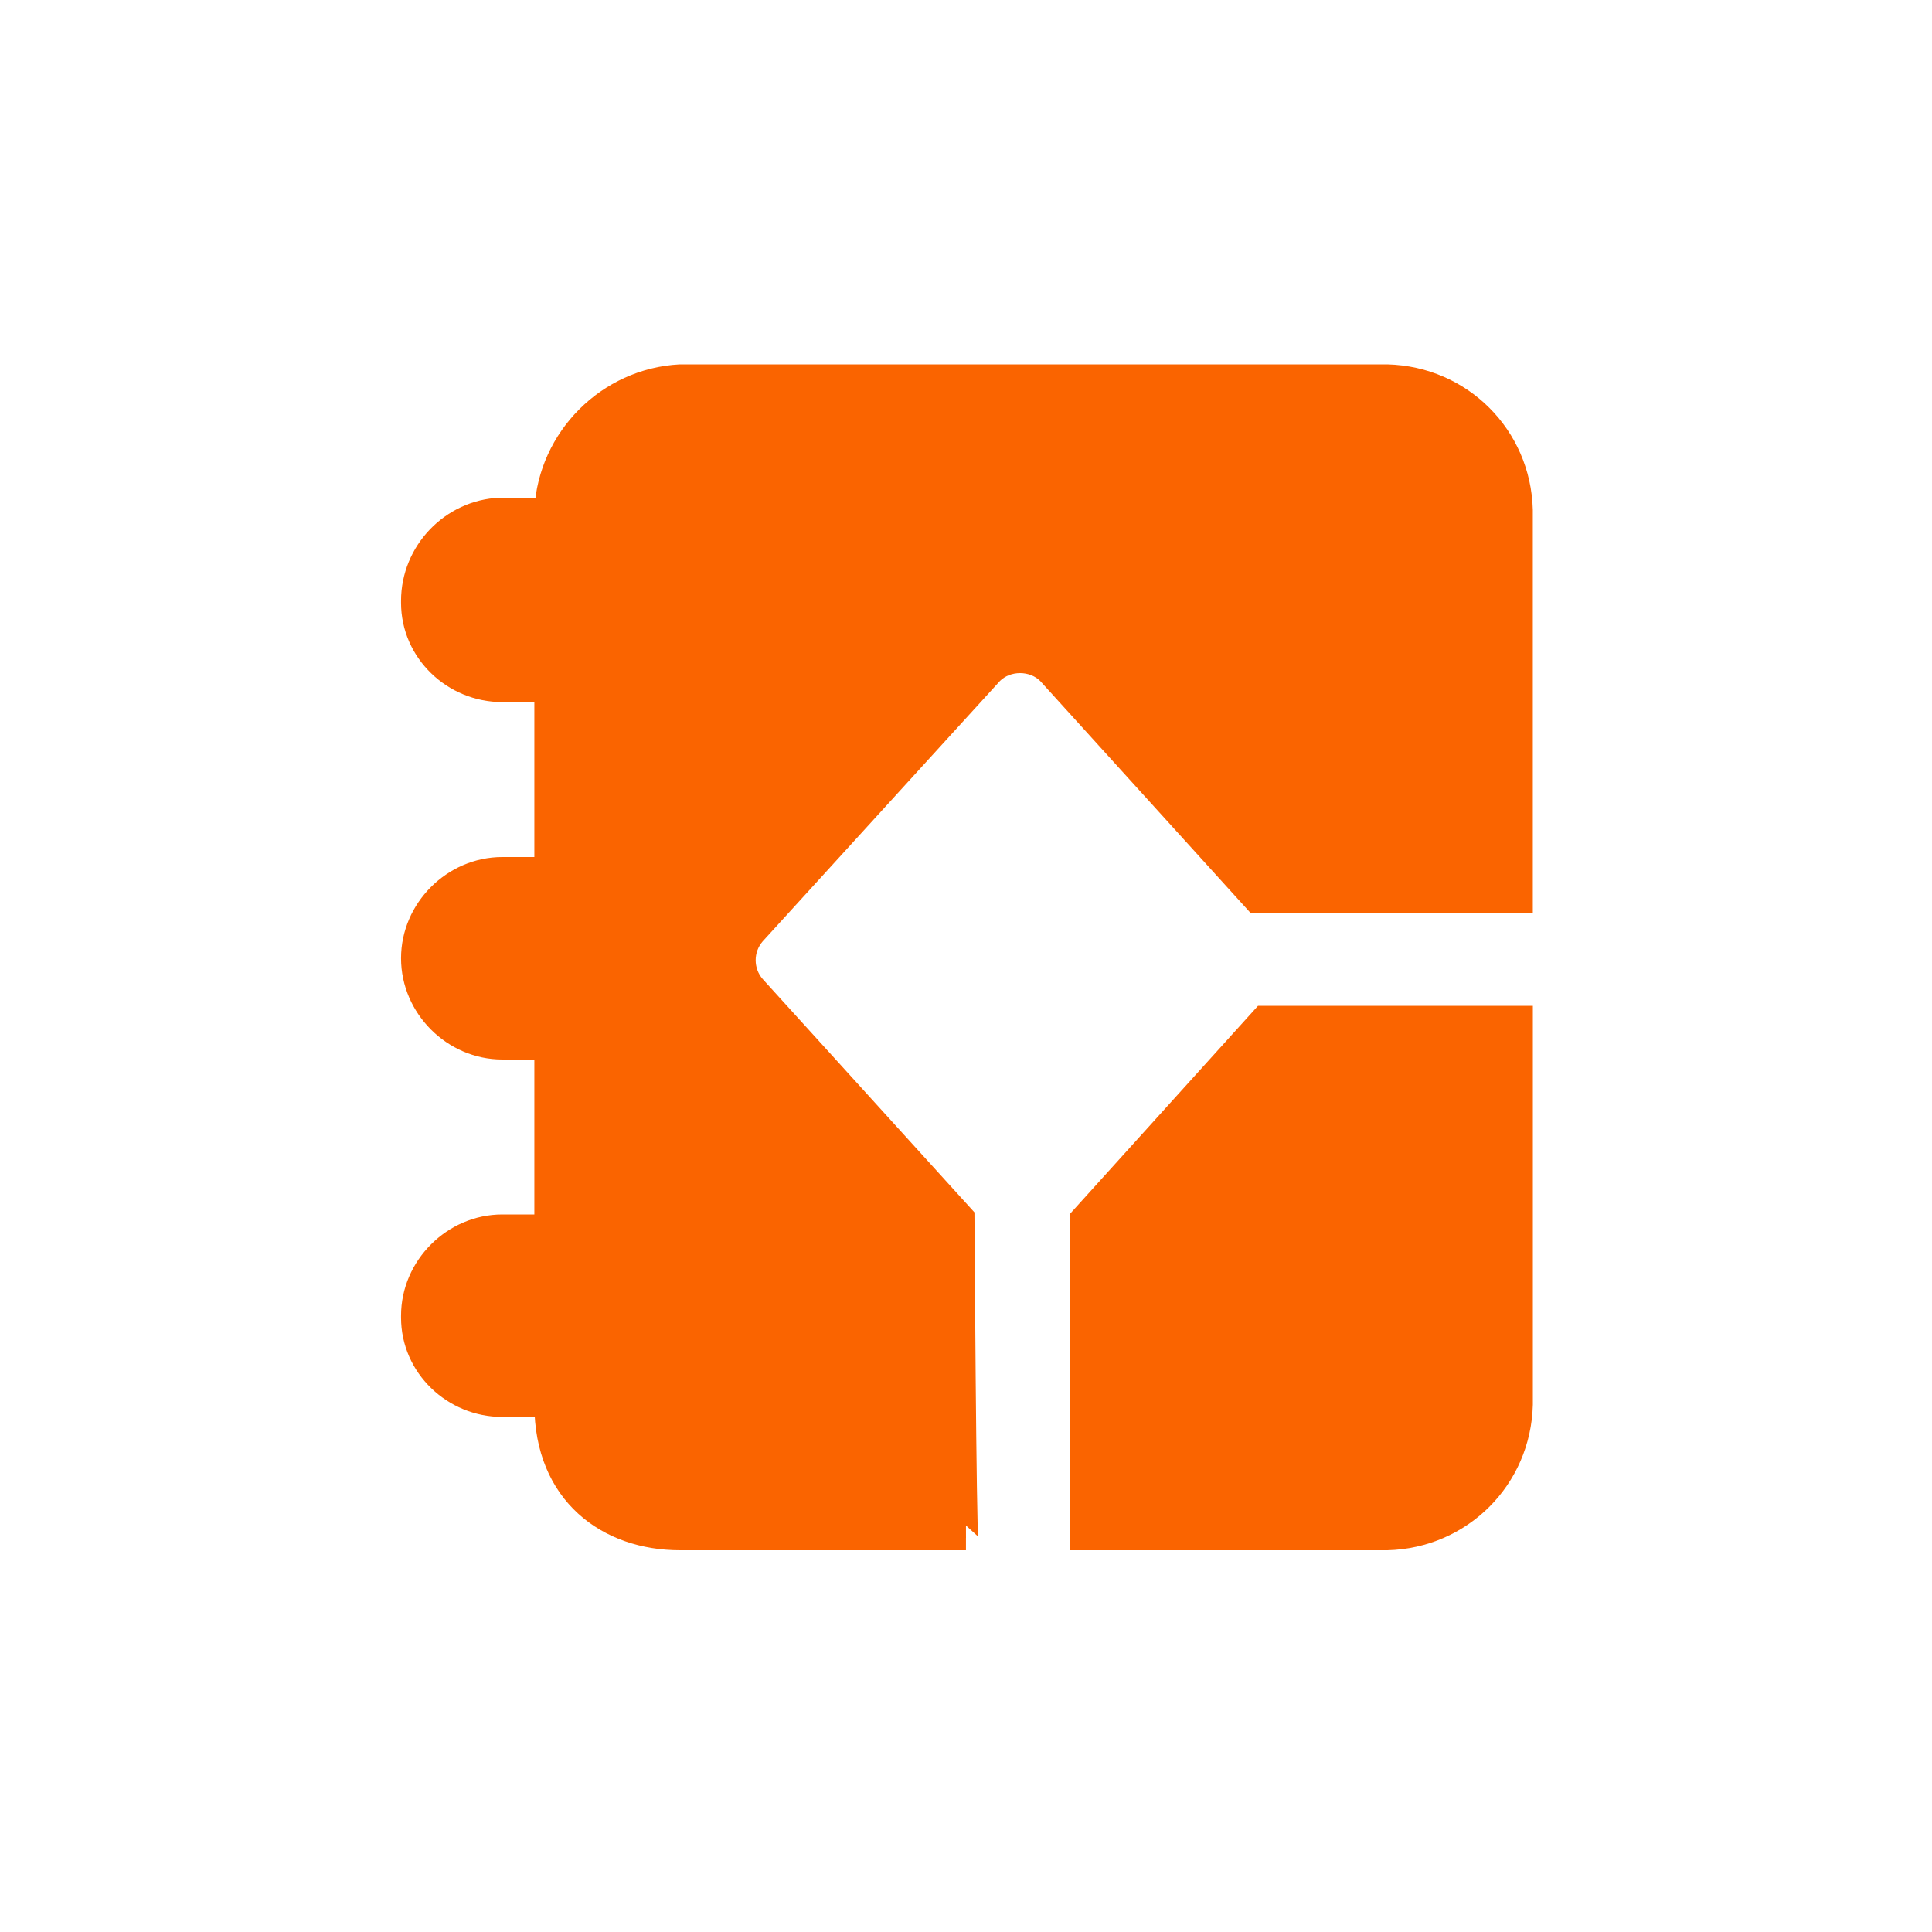 <svg width="50" height="50" viewBox="0 0 50 50" fill="none" xmlns="http://www.w3.org/2000/svg">
<path d="M28 39.8V31.55L32.7 26.35H39.35V36.35C39.3 38.25 37.8 39.75 35.9 39.8H28Z" fill="#FA6400" stroke="#FA6400" stroke-width="0.64"/>
<path d="M24.999 39.8H17.599C15.749 39.8 14.149 38.65 14.149 36.35H12.999C11.749 36.35 10.699 35.35 10.699 34.1V34.05C10.699 32.8 11.749 31.75 12.999 31.75H14.149V27.1H12.999C11.749 27.1 10.699 26.05 10.699 24.8C10.699 23.55 11.749 22.5 12.999 22.5H14.149V17.85H12.999C11.749 17.85 10.699 16.85 10.699 15.6V15.55C10.699 14.3 11.699 13.25 12.949 13.2H12.999H14.149C14.249 11.35 15.749 9.85 17.599 9.75H35.899C37.799 9.8 39.299 11.3 39.349 13.2V23.3H32.499L27.149 17.4C26.749 17 26.049 17 25.649 17.4L19.499 24.15C19.149 24.55 19.149 25.15 19.499 25.55L24.899 31.5C24.899 31.5 24.949 39.8 24.999 39.8Z" fill="#FA6400" stroke="#FA6400" stroke-width="0.64"/>
</svg>
